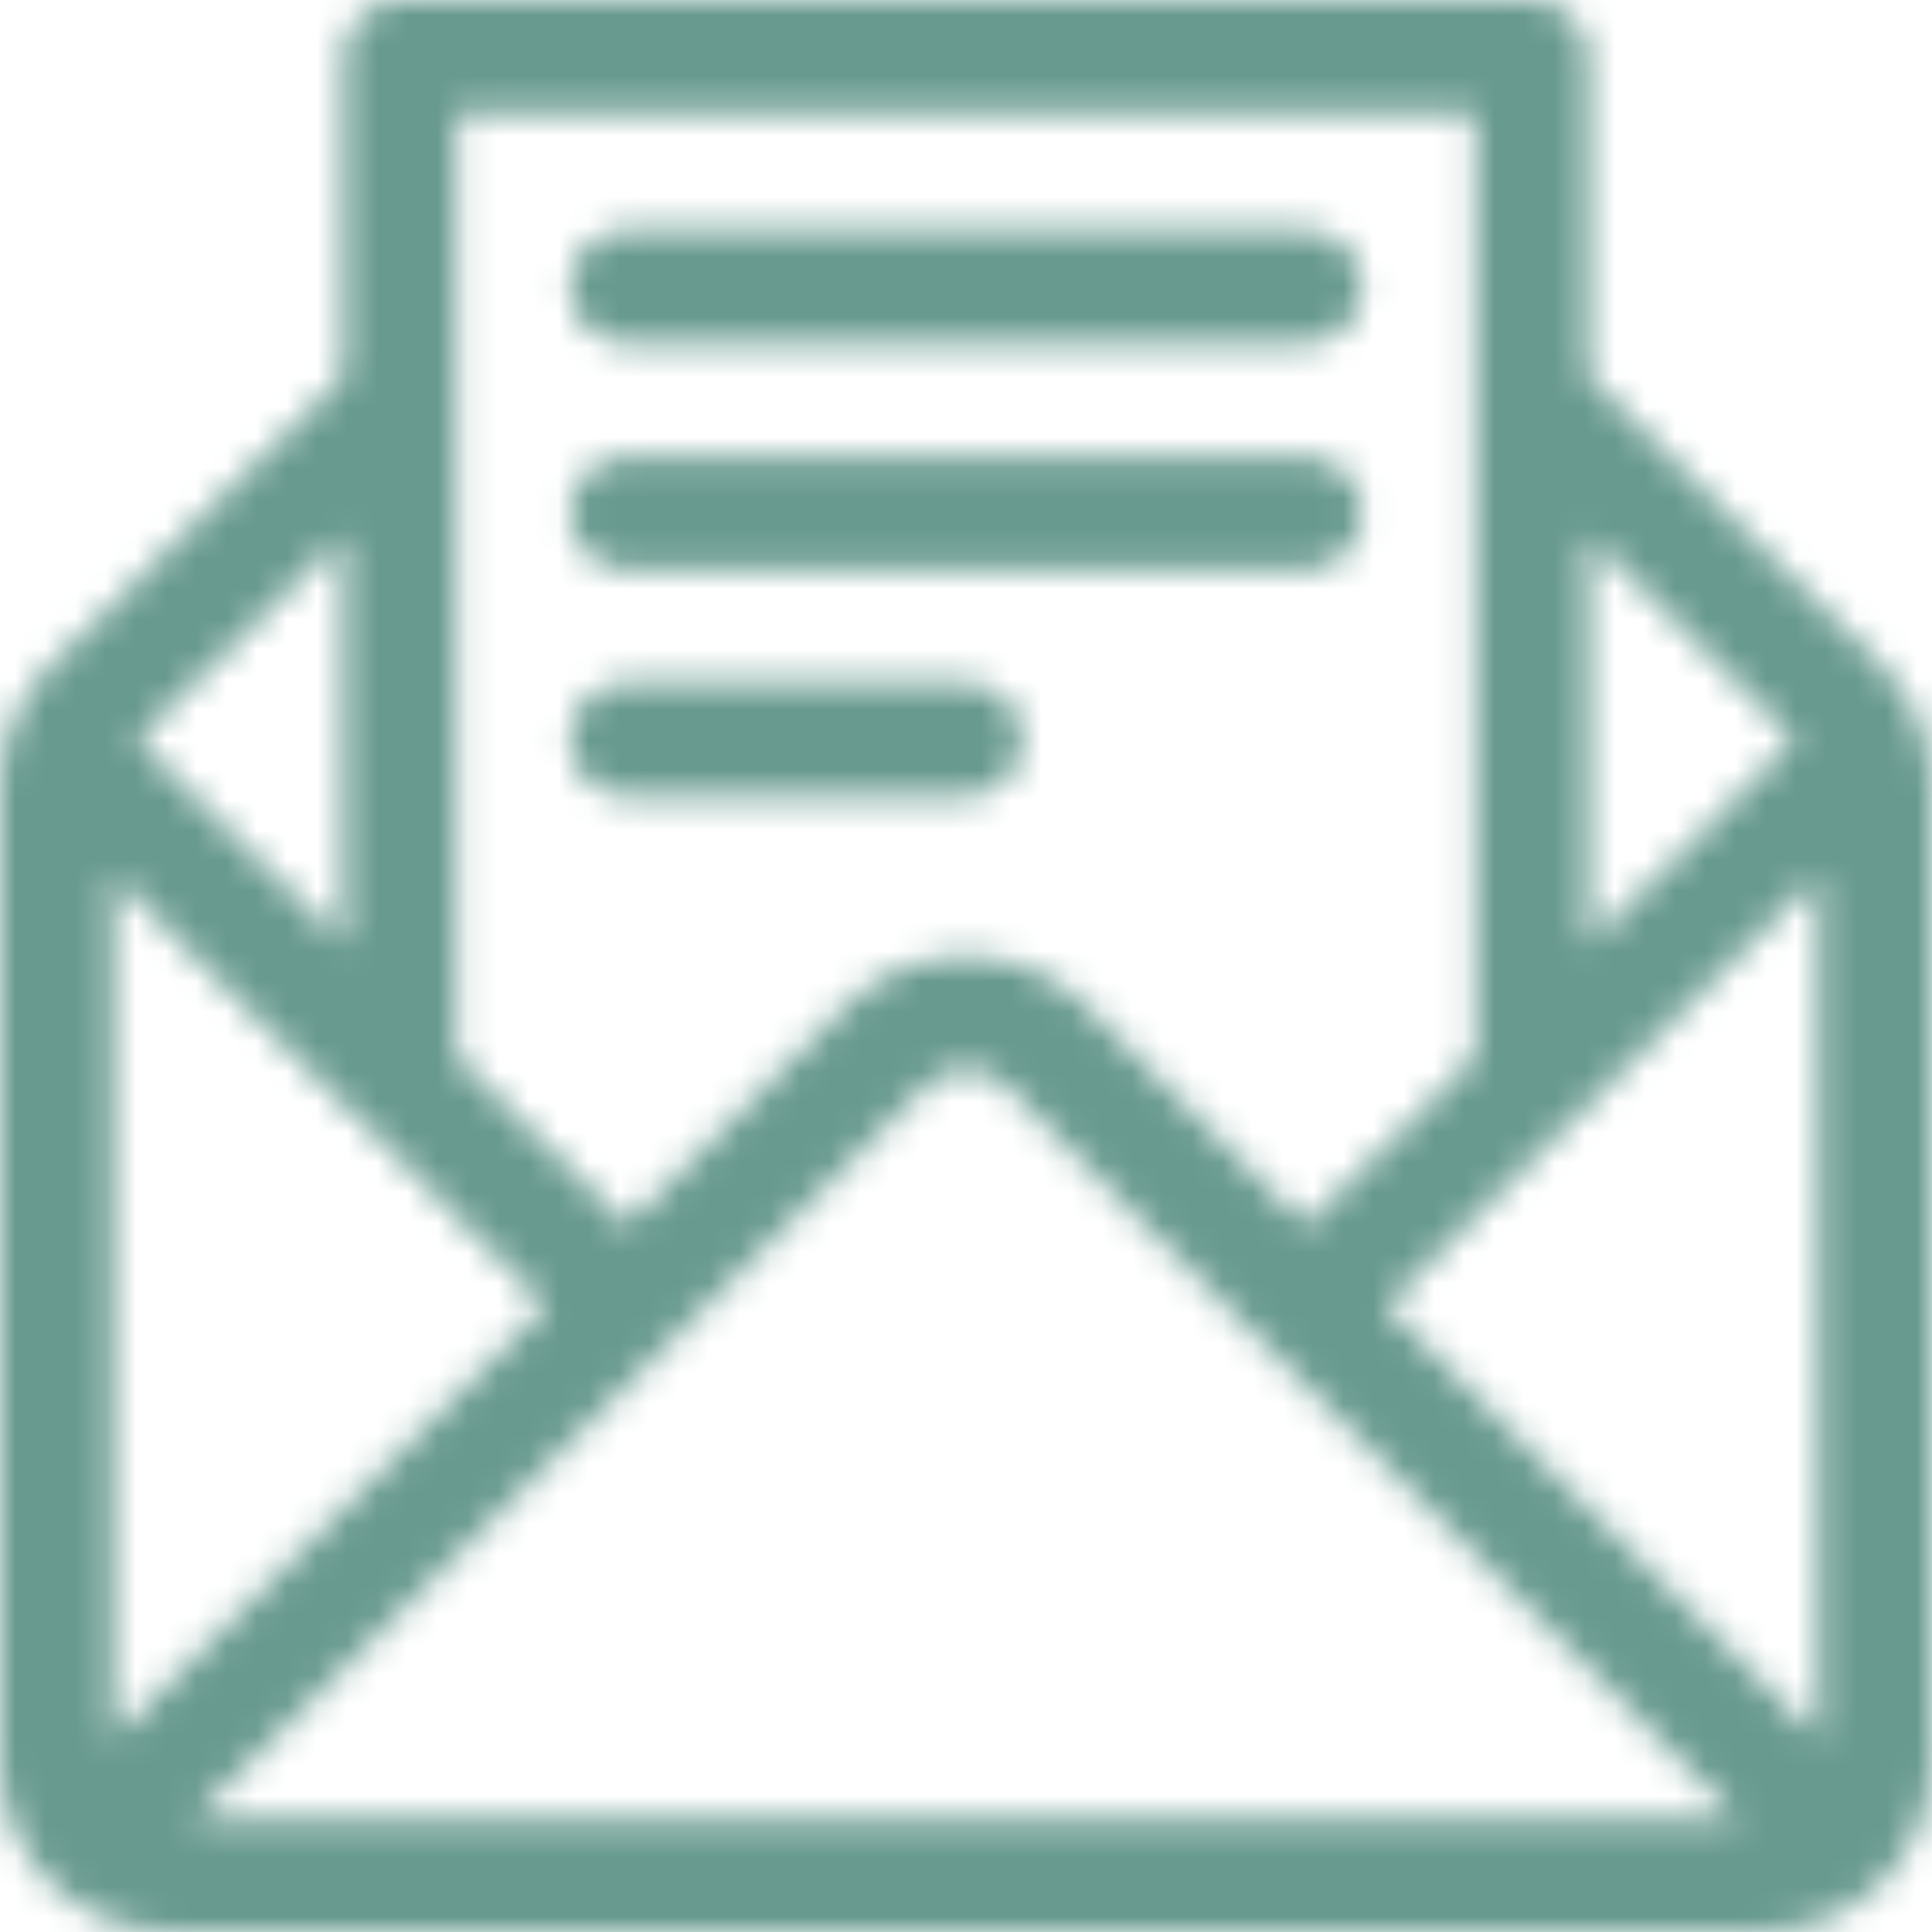 <?xml version="1.0" encoding="UTF-8"?>
<svg width="64px" height="64px" viewBox="0 0 64 64" version="1.1" xmlns="http://www.w3.org/2000/svg" xmlns:xlink="http://www.w3.org/1999/xlink">
    <!-- Generator: sketchtool 50.2 (55047) - http://www.bohemiancoding.com/sketch -->
    <title>616273BD-AD48-409E-AD88-35939C52747B</title>
    <desc>Created with sketchtool.</desc>
    <defs>
        <path d="M62.344,22.068 L52.625,12.467 L52.625,1.875 C52.625,0.84 51.785,0 50.75,0 L13.25,0 C12.214,0 11.375,0.84 11.375,1.875 L11.375,12.467 L1.647,22.076 C0.585,23.138 0,24.551 0,26.053 L0,58.375 C0,61.496 2.544,64 5.625,64 L58.375,64 C61.477,64 64,61.471 64,58.375 L64,26.053 C64,24.551 63.415,23.138 62.344,22.068 Z M52.625,17.738 L59.468,24.498 L52.625,31.295 L52.625,17.738 Z M15.125,3.75 L48.875,3.75 L48.875,35.02 L43.255,40.603 L35.977,33.326 C33.784,31.133 30.216,31.133 28.023,33.326 L20.745,40.603 L15.125,35.02 L15.125,3.75 Z M11.375,17.738 L11.375,31.295 L4.532,24.498 L11.375,17.738 Z M3.75,57.598 L3.75,29.007 L18.094,43.254 L3.75,57.598 Z M6.402,60.25 L30.674,35.977 C31.405,35.246 32.595,35.246 33.326,35.977 L57.598,60.25 L6.402,60.25 Z M60.25,57.598 L45.906,43.255 L60.25,29.007 L60.25,57.598 Z M43.25,7.625 C44.285,7.625 45.125,8.464 45.125,9.5 C45.125,10.536 44.285,11.375 43.25,11.375 L20.75,11.375 C19.715,11.375 18.875,10.536 18.875,9.5 C18.875,8.464 19.715,7.625 20.75,7.625 L43.25,7.625 Z M43.25,15.125 C44.285,15.125 45.125,15.964 45.125,17 C45.125,18.035 44.285,18.875 43.25,18.875 L20.75,18.875 C19.715,18.875 18.875,18.035 18.875,17 C18.875,15.964 19.715,15.125 20.75,15.125 L43.25,15.125 Z M32,22.625 C33.035,22.625 33.875,23.465 33.875,24.5 C33.875,25.535 33.035,26.375 32,26.375 L20.75,26.375 C19.715,26.375 18.875,25.535 18.875,24.5 C18.875,23.465 19.715,22.625 20.75,22.625 L32,22.625 Z" id="path-1"></path>
    </defs>
    <g id="Page-1" stroke="none" stroke-width="1" fill="none" fill-rule="evenodd">
        <g id="Предложить-бренд" transform="translate(-689, -1964)">
            <g id="Как-познакомиться" transform="translate(237, 1858)">
                <g id="interface-copy-3" transform="translate(452, 106)">
                    <mask id="mask-2" fill="white">
                        <use xlink:href="#path-1"></use>
                    </mask>
                    <use id="Shape"  fill-rule="nonzero" xlink:href="#path-1"></use>
                    <g id="Color/Link" mask="url(#mask-2)" fill="#689A8F" fill-rule="evenodd">
                        <rect id="Rectangle-10" x="0" y="0" width="64" height="64"></rect>
                    </g>
                </g>
            </g>
        </g>
    </g>
</svg>